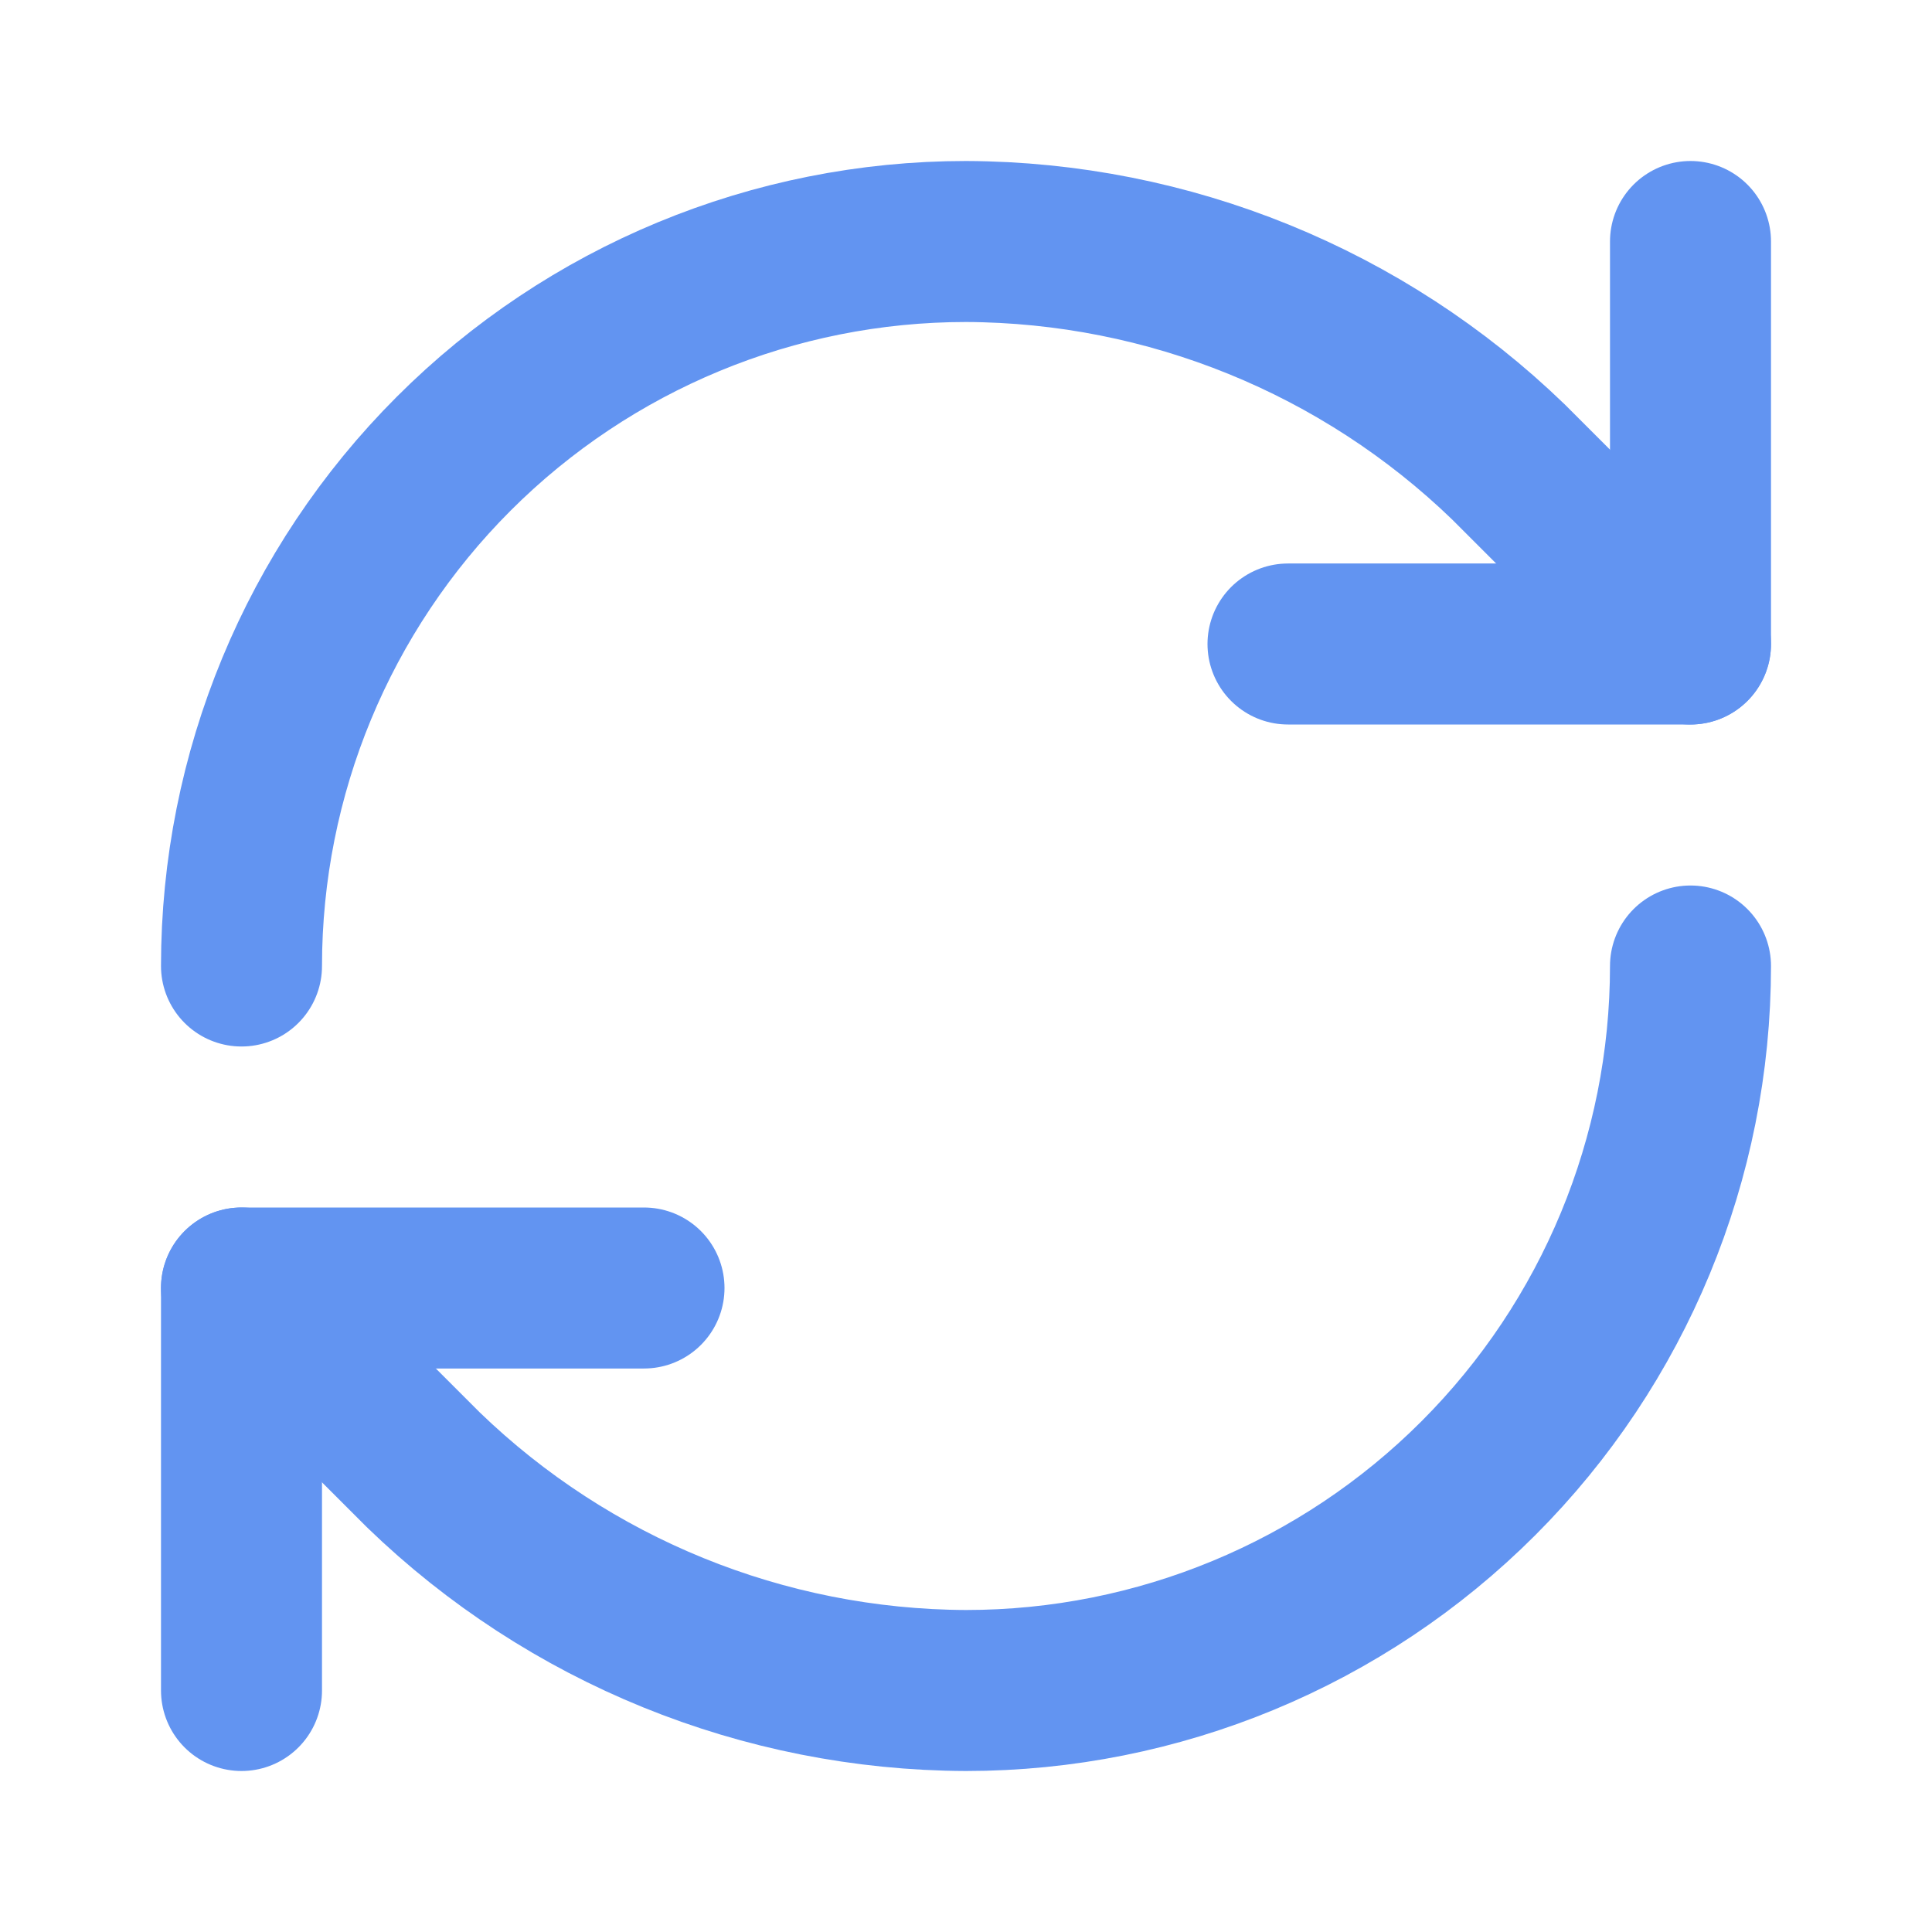 <svg xmlns="http://www.w3.org/2000/svg" fill="none" viewBox="0 0 48 48" height="48" width="48">
<path stroke-linejoin="round" stroke-linecap="round" stroke-width="4" stroke="#6294F1" d="M6 24C6 19.226 7.896 14.648 11.272 11.272C14.648 7.896 19.226 6 24 6C29.032 6.019 33.862 7.982 37.48 11.48L42 16"></path>
<path stroke-linejoin="round" stroke-linecap="round" stroke-width="4" stroke="#6294F1" d="M42 6V16H32"></path>
<path stroke-linejoin="round" stroke-linecap="round" stroke-width="4" stroke="#6294F1" d="M42 24C42 28.774 40.104 33.352 36.728 36.728C33.352 40.104 28.774 42 24 42C18.968 41.981 14.138 40.018 10.52 36.52L6 32"></path>
<path stroke-linejoin="round" stroke-linecap="round" stroke-width="4" stroke="#6294F1" d="M16 32H6V42"></path>
</svg>

